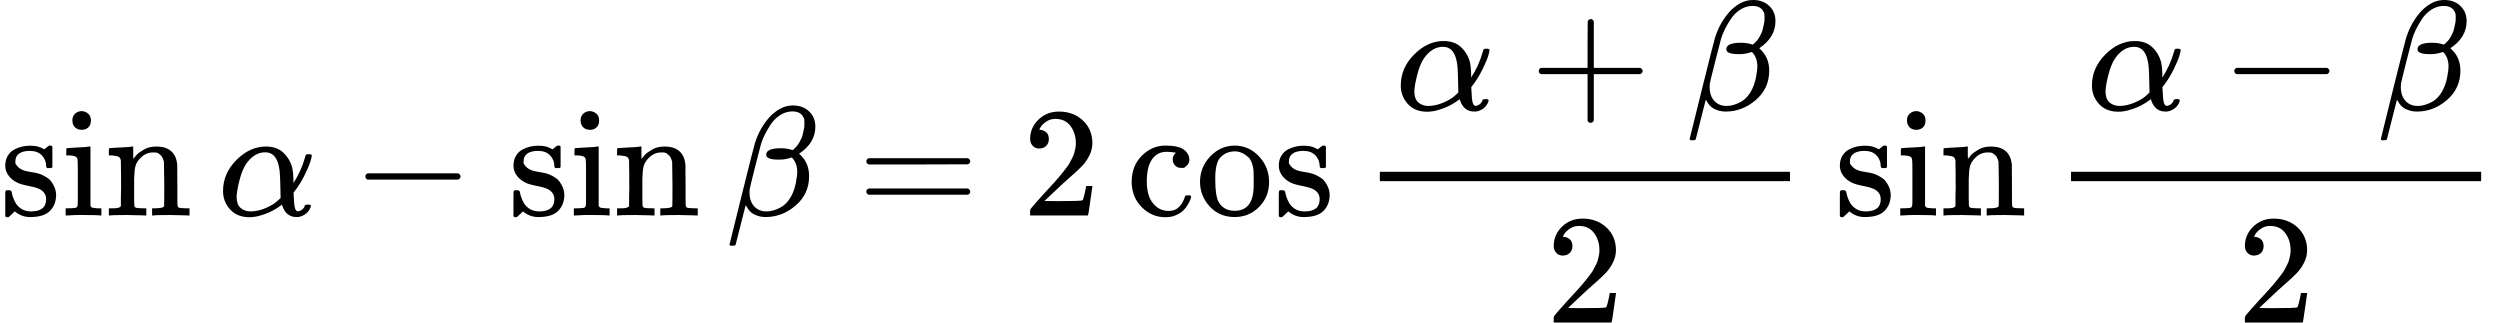<?xml version="1.0" encoding="UTF-8" standalone="no"?>
<svg xmlns="http://www.w3.org/2000/svg" xmlns:xlink="http://www.w3.org/1999/xlink" width="289.968px" height="37.408px" viewBox="0 -1381 16020.9 2067"><defs><path id="MJX-212-TEX-N-73" d="M295 316Q295 356 268 385T190 414Q154 414 128 401Q98 382 98 349Q97 344 98 336T114 312T157 287Q175 282 201 278T245 269T277 256Q294 248 310 236T342 195T359 133Q359 71 321 31T198 -10H190Q138 -10 94 26L86 19L77 10Q71 4 65 -1L54 -11H46H42Q39 -11 33 -5V74V132Q33 153 35 157T45 162H54Q66 162 70 158T75 146T82 119T101 77Q136 26 198 26Q295 26 295 104Q295 133 277 151Q257 175 194 187T111 210Q75 227 54 256T33 318Q33 357 50 384T93 424T143 442T187 447H198Q238 447 268 432L283 424L292 431Q302 440 314 448H322H326Q329 448 335 442V310L329 304H301Q295 310 295 316Z"/><path id="MJX-212-TEX-N-69" d="M69 609Q69 637 87 653T131 669Q154 667 171 652T188 609Q188 579 171 564T129 549Q104 549 87 564T69 609ZM247 0Q232 3 143 3Q132 3 106 3T56 1L34 0H26V46H42Q70 46 91 49Q100 53 102 60T104 102V205V293Q104 345 102 359T88 378Q74 385 41 385H30V408Q30 431 32 431L42 432Q52 433 70 434T106 436Q123 437 142 438T171 441T182 442H185V62Q190 52 197 50T232 46H255V0H247Z"/><path id="MJX-212-TEX-N-6E" d="M41 46H55Q94 46 102 60V68Q102 77 102 91T102 122T103 161T103 203Q103 234 103 269T102 328V351Q99 370 88 376T43 385H25V408Q25 431 27 431L37 432Q47 433 65 434T102 436Q119 437 138 438T167 441T178 442H181V402Q181 364 182 364T187 369T199 384T218 402T247 421T285 437Q305 442 336 442Q450 438 463 329Q464 322 464 190V104Q464 66 466 59T477 49Q498 46 526 46H542V0H534L510 1Q487 2 460 2T422 3Q319 3 310 0H302V46H318Q379 46 379 62Q380 64 380 200Q379 335 378 343Q372 371 358 385T334 402T308 404Q263 404 229 370Q202 343 195 315T187 232V168V108Q187 78 188 68T191 55T200 49Q221 46 249 46H265V0H257L234 1Q210 2 183 2T145 3Q42 3 33 0H25V46H41Z"/><path id="MJX-212-TEX-N-2061" d=""/><path id="MJX-212-TEX-I-3B1" d="M34 156Q34 270 120 356T309 442Q379 442 421 402T478 304Q484 275 485 237V208Q534 282 560 374Q564 388 566 390T582 393Q603 393 603 385Q603 376 594 346T558 261T497 161L486 147L487 123Q489 67 495 47T514 26Q528 28 540 37T557 60Q559 67 562 68T577 70Q597 70 597 62Q597 56 591 43Q579 19 556 5T512 -10H505Q438 -10 414 62L411 69L400 61Q390 53 370 41T325 18T267 -2T203 -11Q124 -11 79 39T34 156ZM208 26Q257 26 306 47T379 90L403 112Q401 255 396 290Q382 405 304 405Q235 405 183 332Q156 292 139 224T121 120Q121 71 146 49T208 26Z"/><path id="MJX-212-TEX-N-2212" d="M84 237T84 250T98 270H679Q694 262 694 250T679 230H98Q84 237 84 250Z"/><path id="MJX-212-TEX-I-3B2" d="M29 -194Q23 -188 23 -186Q23 -183 102 134T186 465Q208 533 243 584T309 658Q365 705 429 705H431Q493 705 533 667T573 570Q573 465 469 396L482 383Q533 332 533 252Q533 139 448 65T257 -10Q227 -10 203 -2T165 17T143 40T131 59T126 65L62 -188Q60 -194 42 -194H29ZM353 431Q392 431 427 419L432 422Q436 426 439 429T449 439T461 453T472 471T484 495T493 524T501 560Q503 569 503 593Q503 611 502 616Q487 667 426 667Q384 667 347 643T286 582T247 514T224 455Q219 439 186 308T152 168Q151 163 151 147Q151 99 173 68Q204 26 260 26Q302 26 349 51T425 137Q441 171 449 214T457 279Q457 337 422 372Q380 358 347 358H337Q258 358 258 389Q258 396 261 403Q275 431 353 431Z"/><path id="MJX-212-TEX-N-3D" d="M56 347Q56 360 70 367H707Q722 359 722 347Q722 336 708 328L390 327H72Q56 332 56 347ZM56 153Q56 168 72 173H708Q722 163 722 153Q722 140 707 133H70Q56 140 56 153Z"/><path id="MJX-212-TEX-N-32" d="M109 429Q82 429 66 447T50 491Q50 562 103 614T235 666Q326 666 387 610T449 465Q449 422 429 383T381 315T301 241Q265 210 201 149L142 93L218 92Q375 92 385 97Q392 99 409 186V189H449V186Q448 183 436 95T421 3V0H50V19V31Q50 38 56 46T86 81Q115 113 136 137Q145 147 170 174T204 211T233 244T261 278T284 308T305 340T320 369T333 401T340 431T343 464Q343 527 309 573T212 619Q179 619 154 602T119 569T109 550Q109 549 114 549Q132 549 151 535T170 489Q170 464 154 447T109 429Z"/><path id="MJX-212-TEX-N-63" d="M370 305T349 305T313 320T297 358Q297 381 312 396Q317 401 317 402T307 404Q281 408 258 408Q209 408 178 376Q131 329 131 219Q131 137 162 90Q203 29 272 29Q313 29 338 55T374 117Q376 125 379 127T395 129H409Q415 123 415 120Q415 116 411 104T395 71T366 33T318 2T249 -11Q163 -11 99 53T34 214Q34 318 99 383T250 448T370 421T404 357Q404 334 387 320Z"/><path id="MJX-212-TEX-N-6F" d="M28 214Q28 309 93 378T250 448Q340 448 405 380T471 215Q471 120 407 55T250 -10Q153 -10 91 57T28 214ZM250 30Q372 30 372 193V225V250Q372 272 371 288T364 326T348 362T317 390T268 410Q263 411 252 411Q222 411 195 399Q152 377 139 338T126 246V226Q126 130 145 91Q177 30 250 30Z"/><path id="MJX-212-TEX-N-2B" d="M56 237T56 250T70 270H369V420L370 570Q380 583 389 583Q402 583 409 568V270H707Q722 262 722 250T707 230H409V-68Q401 -82 391 -82H389H387Q375 -82 369 -68V230H70Q56 237 56 250Z"/></defs><g stroke="currentColor" fill="currentColor" stroke-width="0" transform="matrix(1 0 0 -1 0 0)"><g data-mml-node="math"><g data-mml-node="mi"><use xlink:href="#MJX-212-TEX-N-73"/><use xlink:href="#MJX-212-TEX-N-69" transform="translate(394, 0)"/><use xlink:href="#MJX-212-TEX-N-6E" transform="translate(672, 0)"/></g><g data-mml-node="mo" transform="translate(1228, 0)"><use xlink:href="#MJX-212-TEX-N-2061"/></g><g data-mml-node="mi" transform="translate(1394.7, 0)"><use xlink:href="#MJX-212-TEX-I-3B1"/></g><g data-mml-node="mo" transform="translate(2256.9, 0)"><use xlink:href="#MJX-212-TEX-N-2212"/></g><g data-mml-node="mi" transform="translate(3257.1, 0)"><use xlink:href="#MJX-212-TEX-N-73"/><use xlink:href="#MJX-212-TEX-N-69" transform="translate(394, 0)"/><use xlink:href="#MJX-212-TEX-N-6E" transform="translate(672, 0)"/></g><g data-mml-node="mo" transform="translate(4485.1, 0)"><use xlink:href="#MJX-212-TEX-N-2061"/></g><g data-mml-node="mi" transform="translate(4651.8, 0)"><use xlink:href="#MJX-212-TEX-I-3B2"/></g><g data-mml-node="mo" transform="translate(5495.6, 0)"><use xlink:href="#MJX-212-TEX-N-3D"/></g><g data-mml-node="mn" transform="translate(6551.3, 0)"><use xlink:href="#MJX-212-TEX-N-32"/></g><g data-mml-node="mi" transform="translate(7218, 0)"><use xlink:href="#MJX-212-TEX-N-63"/><use xlink:href="#MJX-212-TEX-N-6F" transform="translate(444, 0)"/><use xlink:href="#MJX-212-TEX-N-73" transform="translate(944, 0)"/></g><g data-mml-node="mo" transform="translate(8556, 0)"><use xlink:href="#MJX-212-TEX-N-2061"/></g><g data-mml-node="TeXAtom" transform="translate(8722.7, 0)"><g data-mml-node="mfrac"><g data-mml-node="mrow" transform="translate(220, 676)"><g data-mml-node="mi"><use xlink:href="#MJX-212-TEX-I-3B1"/></g><g data-mml-node="mo" transform="translate(862.2, 0)"><use xlink:href="#MJX-212-TEX-N-2B"/></g><g data-mml-node="mi" transform="translate(1862.4, 0)"><use xlink:href="#MJX-212-TEX-I-3B2"/></g></g><g data-mml-node="mn" transform="translate(1184.2, -686)"><use xlink:href="#MJX-212-TEX-N-32"/></g><rect width="2628.4" height="60" x="120" y="220"/></g></g><g data-mml-node="mi" transform="translate(11757.8, 0)"><use xlink:href="#MJX-212-TEX-N-73"/><use xlink:href="#MJX-212-TEX-N-69" transform="translate(394, 0)"/><use xlink:href="#MJX-212-TEX-N-6E" transform="translate(672, 0)"/></g><g data-mml-node="mo" transform="translate(12985.8, 0)"><use xlink:href="#MJX-212-TEX-N-2061"/></g><g data-mml-node="TeXAtom" transform="translate(13152.4, 0)"><g data-mml-node="mfrac"><g data-mml-node="mrow" transform="translate(220, 676)"><g data-mml-node="mi"><use xlink:href="#MJX-212-TEX-I-3B1"/></g><g data-mml-node="mo" transform="translate(862.2, 0)"><use xlink:href="#MJX-212-TEX-N-2212"/></g><g data-mml-node="mi" transform="translate(1862.4, 0)"><use xlink:href="#MJX-212-TEX-I-3B2"/></g></g><g data-mml-node="mn" transform="translate(1184.2, -686)"><use xlink:href="#MJX-212-TEX-N-32"/></g><rect width="2628.4" height="60" x="120" y="220"/></g></g></g></g></svg>
